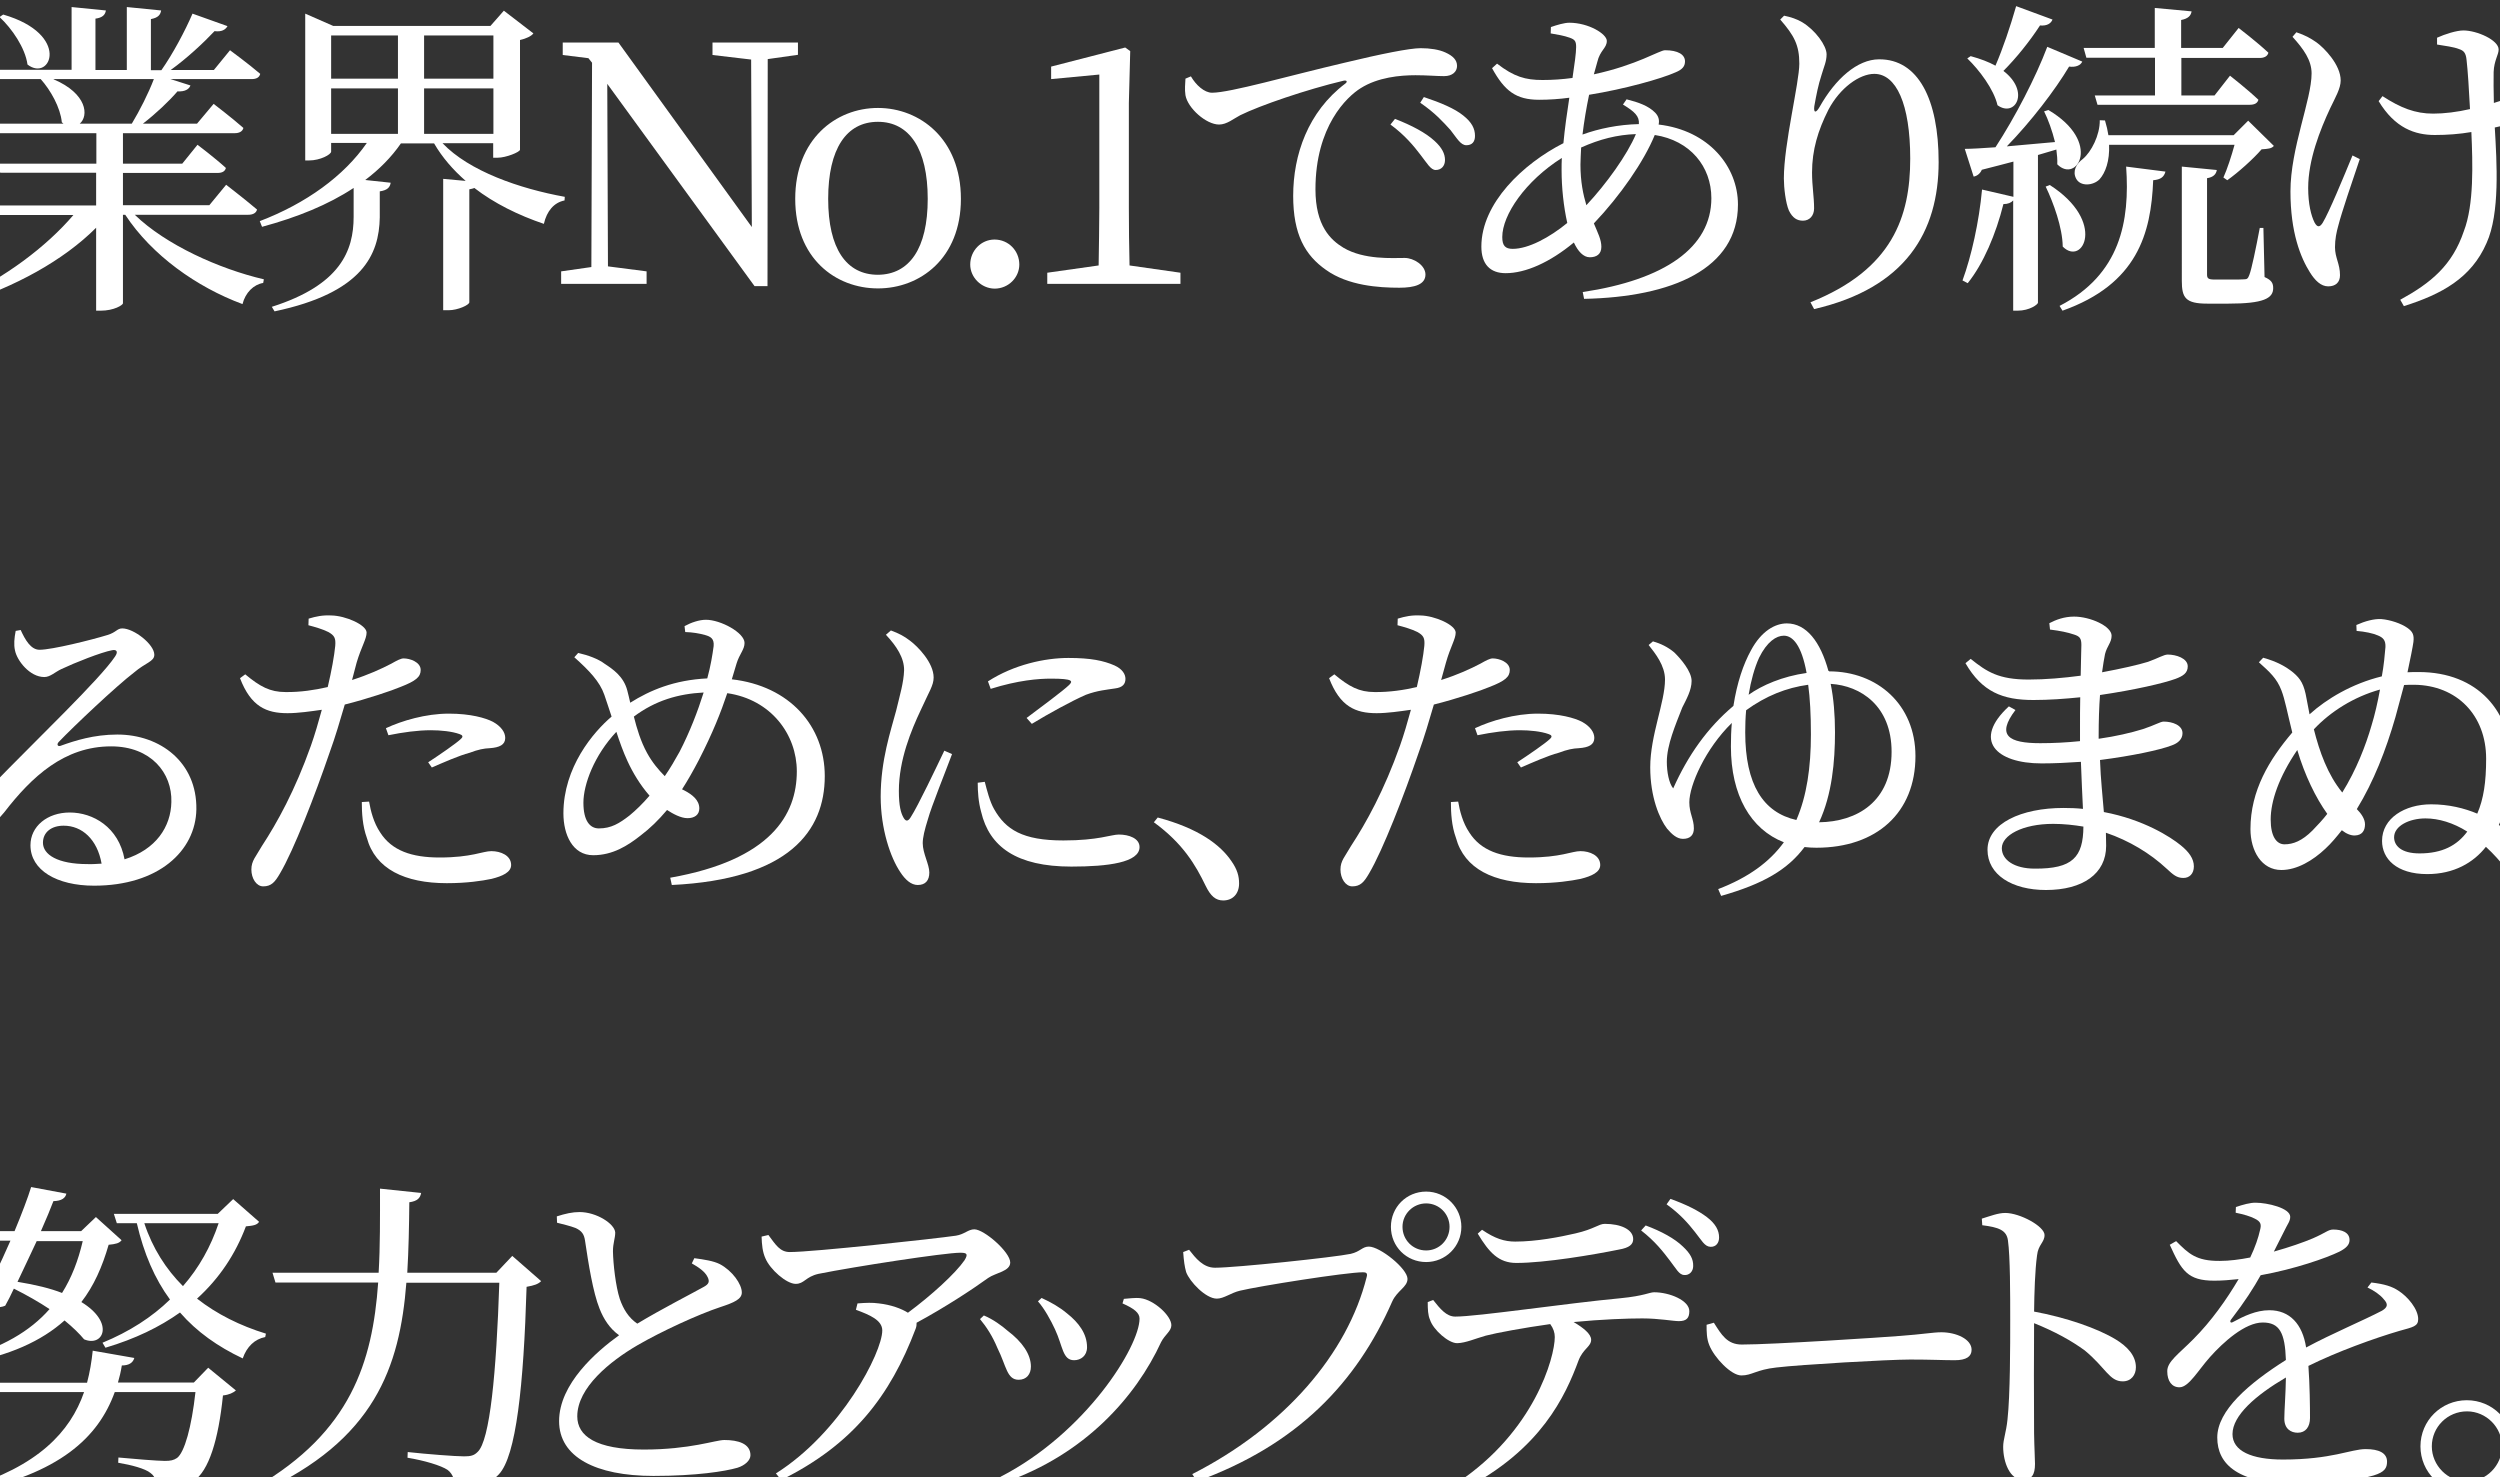 <?xml version="1.0" encoding="utf-8"?>
<!-- Generator: Adobe Illustrator 25.2.1, SVG Export Plug-In . SVG Version: 6.00 Build 0)  -->
<svg version="1.1" id="レイヤー_1" xmlns="http://www.w3.org/2000/svg" xmlns:xlink="http://www.w3.org/1999/xlink" x="0px"
	 y="0px" viewBox="0 0 1100 650" style="enable-background:new 0 0 1100 650;" xml:space="preserve">
<rect x="0" y="0" width="1100" height="650" fill="#333333" stroke="none"/>
<style type="text/css">
	.st0{fill:#FFFFFF;}
</style>
<g>
	<g>
		<path class="st0" d="M59.3,94.5c13.6,13.2,37.1,23.8,56.8,28.4l-0.3,1.6c-4.2,0.7-7.8,4.2-9.1,9.3c-20.2-7.5-39.9-21.5-51.6-39.3
			h-1v39c-0.1,0.7-3.8,3.2-9.9,3.2h-1.9v-36.5c-14.5,14.5-35.7,26-58.9,33.4l-1.3-2.2c19.9-9.1,38.3-22.8,50.2-36.8h-46.1l-1.3-4.2
			h57.4V76H0.1L-1,72h43.4V58.6H-6.8l-1.3-4.2h36l-0.7-0.6c-0.6-6.4-4.9-14.1-9.3-19h-33.5l-1-4.1h48.1V3.1l15.1,1.5
			c-0.3,1.9-1.5,3.2-4.6,3.6v22.6h13.8V3.1l15.1,1.5c-0.3,1.9-1.3,3.2-4.5,3.8v22.5H71C76,23.8,81.5,13.5,84.7,6l15.4,5.5
			c-0.9,1.6-2.6,2.6-5.7,2.2c-4.9,5.2-12.2,12-19.3,17.1h19l7.1-8.7c0,0,8.3,6.1,13.3,10.4c-0.4,1.6-1.7,2.3-3.8,2.3H75l8.8,2.8
			c-0.6,1.7-2.5,2.8-5.7,2.6c-3.8,4.4-9.4,9.7-15.2,14.2h23.8l7.3-8.7c0,0,8,6.1,13.1,10.6c-0.4,1.6-1.9,2.3-3.8,2.3H54.1V72h26.1
			l6.7-8.3c0,0,7.7,5.8,12.5,10.2c-0.4,1.5-1.6,2.2-3.8,2.2H54.1v14.2h38l7.4-9c0,0,8.3,6.4,13.6,10.9c-0.4,1.6-1.9,2.3-3.9,2.3
			H59.3z M1.4,6.4c30,8.7,20.9,29.9,10.7,22c-1-7.3-6.8-15.8-12.3-20.9L1.4,6.4z M23.6,34.9C38.4,41.2,39.1,51,35.1,54.4H58
			c3.5-5.8,7.3-13.3,9.7-19.6H23.6z"/>
		<path class="st0" d="M194.7,63c11.7,12.3,33.9,20,53.8,23.6l-0.1,1.6c-4.6,0.9-7.8,4.6-9.1,10.3c-11.2-3.8-21.8-9-30.6-15.8
			c-0.6,0.3-1.3,0.4-2.2,0.6V133c0,1.2-5.1,3.5-9.1,3.5H195V78.7l9.9,0.9c-5.5-4.8-10.3-10.3-13.9-16.5h-14.6
			c-4.2,6.1-9.6,11.5-15.7,16.1l11.2,1.2c-0.3,1.9-1.3,3.3-4.8,3.8v11.5c-0.3,16.2-7.4,33.1-46.3,41.3l-1.2-2
			c30.2-9.6,36-24.7,36-39.6V82.7c-11.2,7.4-24.8,12.9-40.3,17.1l-1-2.5c20.4-7.8,37.1-19.9,47.1-34.4h-15.7v3.8
			c0,1.3-4.8,3.9-9.7,3.9h-1.7V6l12.3,5.4h69.2l5.9-6.7l13,10c-0.9,1.2-3.2,2.3-5.9,2.9v48.3c-0.1,1-6.1,3.5-9.9,3.5h-1.9V63H194.7z
			 M145.7,15.6v19h29.4v-19H145.7z M145.7,58.9h29.4v-20h-29.4V58.9z M186.6,15.6v19h30.5v-19H186.6z M217.1,58.9v-20h-30.5v20
			H217.1z"/>
		<path class="st0" d="M351.2,24.1L337.8,26l-0.1,99.9H332l-64.8-89l0.3,80.3l17,2.2v5.5h-37.6v-5.5l13.3-1.9l0.3-89.9l-1.6-2
			l-11.3-1.4v-5.5h24.5l58.7,81.2l-0.3-73.7l-17-2v-5.5h37.6V24.1z"/>
		<path class="st0" d="M349.9,87.5c0-26.2,17.8-40,36.4-40c18.4,0,36.5,13.6,36.5,40c0,26.2-18,39.4-36.5,39.4
			C367.6,126.9,349.9,113.6,349.9,87.5z M408.2,87.5c0-22-8.1-33.9-21.9-33.9c-13.9,0-21.9,11.9-21.9,33.9c0,21.9,8,33.4,21.9,33.4
			C400.1,120.8,408.2,109.4,408.2,87.5z"/>
		<path class="st0" d="M426.9,116.4c0-6.1,4.8-11,10.7-11c6.1,0,10.9,4.9,10.9,11c0,5.7-4.8,10.6-10.9,10.6
			C431.7,126.9,426.9,122,426.9,116.4z"/>
		<path class="st0" d="M519.4,120v4.9h-58.6V120l22.6-3.2c0.1-8.4,0.3-17,0.3-25.4V32.8l-21.2,2v-5.5l32.6-8.4l2.2,1.6l-0.6,22.8
			v46.1c0,8.4,0.1,17,0.3,25.4L519.4,120z"/>
		<path class="st0" d="M524,33.6c2.2,3.8,5.9,7.2,9.3,7.2c8,0,33.9-7.5,58.3-13.2c16.2-3.9,28.7-6.4,33.5-6.4
			c4.1,0,8.1,0.6,10.9,1.9c3.3,1.5,5.1,3.3,5.1,5.9c0,2.5-2,4.5-5.7,4.5c-3.2,0-7.5-0.4-12.6-0.4c-6.8,0-16.5,0.9-24.1,5.7
			c-6.1,3.8-19.9,16.8-19.9,44.5c0,16.1,6.7,22.3,12.3,25.7c9.1,5.4,21.6,4.5,27,4.5c3.9,0,9.1,3.2,9.1,7.3c0,4.4-4.8,5.8-11.5,5.8
			c-9.1,0-22.5-0.9-32.2-7.8c-9.3-6.5-14.5-15.7-14.5-32.6c0-18.1,6.5-37,22.9-49.4c1-0.7,0.9-1.6-0.7-1.3
			c-16.4,3.9-36.8,10.9-45.5,15.2c-2.9,1.5-5.9,4.1-9.3,4.1c-5.7,0-13.8-7.2-14.8-12.9c-0.4-2.6-0.1-5.1,0-7.3L524,33.6z
			 M613.8,52.3c7.4,2.9,13.5,6.1,17.4,9.7c3.3,3,4.6,5.7,4.6,8.4c0,2.6-1.6,4.4-4.1,4.4c-2.2,0-3.8-3-6.7-6.7
			c-2.9-3.8-6.8-8.6-13.2-13.3L613.8,52.3z M626.5,42.7c7.5,2.5,13.6,5.1,17.3,8.1c3.8,3,5.2,5.8,5.2,9c0,2.6-1.3,4.1-3.8,4.1
			s-4.1-3-7-6.7c-3.2-3.5-6.5-7.3-13.3-12L626.5,42.7z"/>
		<path class="st0" d="M715.7,43.7c5.2,1.3,9.7,2.9,12.6,5.9c1.5,1.6,1.9,3.2,1.5,5.2c22.2,2.6,34.9,18.6,34.9,35.2
			c0,28.3-28.9,40.7-67.7,41.5l-0.6-3c36.1-5.4,56.6-19.6,56.6-41.3c0-13.9-9.3-25.4-24.9-27.8c-4.8,11.7-15.2,26.7-26.8,38.9
			c1.7,4.1,3.3,7.1,3.3,10.3c0,3.3-2.2,4.6-5.1,4.6c-2.8,0-5.2-2.6-7-6.5c-10.6,8.8-21.3,13.5-30,13.5c-6.8,0-10.7-3.9-10.7-11.7
			c0-19.1,18.4-36.5,36.1-45.5c0.6-6.5,1.6-13.5,2.6-20c-4.4,0.6-9,0.9-13.3,0.9c-10.2,0-15.2-3.9-20.7-13.9l2.2-2
			c7.5,5.8,12.5,7.2,20,7.2c4.5,0,8.8-0.3,13.2-0.9c0.9-6.1,1.6-11,1.6-13.6c0-2.6-0.6-3.3-2.8-4.1c-2.5-0.9-5.4-1.4-8.4-1.9
			l0.1-2.8c2.6-0.9,5.9-1.9,8.1-1.9c8.4,0,16.5,4.9,16.5,8c0,3.2-3,4.1-4.2,9.3c-0.4,1.6-0.9,3.3-1.5,5.4
			c19-4.1,28.9-10.6,31.3-10.6c5.7,0,8.8,1.9,8.8,4.9c0,2.2-1.2,3.6-4.1,4.8c-6.2,2.8-22.5,7.4-38.1,9.9c-1.2,5.7-2.2,11.7-2.9,17.5
			c7.1-2.6,15.8-4.4,24.8-4.6c0.3-3.5-1.9-5.5-7-8.6L715.7,43.7z M689.6,98.1c-1.6-7.1-2.5-15.5-2.5-23.2c0-1.7,0-3.5,0.1-5.4
			c-16.1,10.2-26.2,25.1-26.2,34.8c0,3.8,1.3,5.2,4.6,5.2C672.5,109.5,681.8,104.5,689.6,98.1z M698,90.3c8.8-9.4,18-22.2,21.8-31.3
			c-8.3,0.3-15.8,2.2-24.1,5.9c-0.1,2.8-0.3,5.2-0.3,7.5C695.4,80,696.6,85.6,698,90.3z"/>
		<path class="st0" d="M783.3,8.6l1.7-1.7c2.9,0.6,5.7,1.5,8,2.9c5.8,3.5,10.7,10.3,10.7,14.1c0,3.2-1.2,5.5-2.2,9
			c-1.5,4.6-2.3,8.8-3.2,13.8c-0.4,3,0.7,3.2,2.3,0.4c7-12.5,16.7-21,26.2-21C844,26,853,43.7,853,71.3c0,30.7-14.5,55.4-54.8,64.7
			l-1.6-3c36.1-14.4,43.9-37.7,43.9-63.2c0-24.1-6.2-37.3-15.8-37.3c-6.5,0-15.1,6.1-20.2,15.8c-4.6,9.1-7.2,17.7-7.2,27.6
			c0,6.1,0.9,10.6,0.9,15.8c0,3.2-2,5.4-4.9,5.4c-2.6,0-4.6-1.2-6.2-4.5c-1.4-3.3-2.2-9.9-2.2-14.1c0-15.2,6.8-42.1,6.8-50.5
			C791.7,19.8,789.4,15.6,783.3,8.6z"/>
		<path class="st0" d="M896.7,68.2v65c0,0.7-3.6,3.5-9,3.5h-1.9V88.2c-0.9,1-2.3,1.6-4.3,1.6c-3.3,13.2-8.8,26.2-15.7,34.8l-2.3-1.2
			c3.9-10.6,7.3-25.8,8.6-40l13.8,3.2V71.1c-4.3,1.2-9,2.3-13.9,3.6c-0.7,1.7-2.2,2.8-3.6,3l-3.9-12.2c3,0,7.8-0.3,13.5-0.7
			c8.6-13.2,17.7-30.7,22.8-44.2l15.4,6.5c-0.7,1.6-2.8,2.6-5.8,2.2c-6.2,10.4-16.7,24.1-27.4,35.1c6.4-0.6,13.6-1.2,21.2-1.9
			c-1.2-4.9-3-9.9-4.8-13.5l1.9-0.6c23.8,14.1,12.5,32.6,3.9,23.9c0.1-2-0.1-4.2-0.4-6.5L896.7,68.2z M903.1,8.6
			c-0.6,1.6-2.3,2.9-5.5,2.6c-4.6,7.1-10.6,14.5-16.1,20c11.9,9.1,5.2,20.7-2.6,15.1c-1.6-7-8-15.5-13.3-20.6l1.5-1
			c4.4,1.2,8,2.6,10.9,4.2c3.2-7.4,6.5-17.1,9.1-26.2L903.1,8.6z M901.9,81.4c25.1,16.1,14.5,36,5.7,27.1
			c-0.1-8.4-4.1-19.3-7.5-26.4L901.9,81.4z M906.2,134.6c26.8-13.8,31-37.3,29.3-61.3l17.3,2.2c-0.6,2.3-2,3.5-5.4,3.8
			c-0.9,23.5-7,45.7-39.9,57.4L906.2,134.6z M1000.5,64.2c-1,1.2-2.6,1.3-5.4,1.5c-3.6,4.2-10.3,10.2-15.1,13.6l-1.7-1.2
			c1.6-3.5,3.6-9.6,4.9-14.4H928c0.3,7.1-1.6,12.3-4.2,15.2c-2.8,2.8-8.4,3.3-10.3-0.3c-1.7-3.2,0-6.5,3-8.7c3.6-3,7.5-10.4,7.4-17
			l2.3,0.1c0.7,2.3,1.2,4.5,1.5,6.5h55.1l6.4-6.4L1000.5,64.2z M916.8,21.1h31.3V3.5L964.3,5c-0.3,1.9-1.5,3.2-4.6,3.8v12.3h18.3
			l7-8.8c0,0,8.1,6.2,13.1,10.9c-0.4,1.6-1.9,2.3-3.8,2.3h-34.5V42h14.6l6.8-8.7c0,0,7.8,6.1,12.5,10.6c-0.4,1.5-1.7,2.2-3.8,2.2
			h-67l-1.2-4.1h26.5V25.4H918L916.8,21.1z M996.4,121.9c3.2,1.4,3.8,2.8,3.8,4.9c0,4.5-4.3,6.8-19.7,6.8h-9.3
			c-9.6,0-11.2-2.6-11.2-10V73.3l15.4,1.5c-0.3,1.9-1.6,3.2-4.3,3.6v42.3c0,1.7,0.4,2.3,3.3,2.3h6.8c3,0,5.4,0,6.2-0.1
			c1.3,0,1.7-0.3,2.3-1.9c1-2.5,2.9-11.7,4.6-20.7h1.6L996.4,121.9z"/>
		<path class="st0" d="M1038.3,70c-3.3,9.7-8,23.6-9.4,29.1c-0.9,3.2-1.5,6.2-1.5,9.7c0,4.6,2.2,7.3,2.2,12.3c0,3.2-2,4.9-5.2,4.9
			s-5.8-2.6-8-6.1c-4.1-6.5-8.6-17.5-8.6-35.7c0-19,9.3-40.3,9.3-51.9c0-5.8-3.5-10.7-8.4-16.1l1.7-2c3.9,1.3,6.2,2.6,8.8,4.4
			c3.5,2.5,10.7,9.9,10.7,16.8c0,3.5-2.3,7.4-4.6,12.2c-4.5,9.6-9.7,22.8-9.7,35.1c0,7.1,1.3,12.2,2.8,15.2c1.2,2.2,2.3,2.2,3.6,0.1
			c2.8-4.6,9.1-19.9,13.1-29.6L1038.3,70z M1072.3,16.6c3.5-1.6,8.6-3.2,11.6-3.2c5.9,0,15.5,4.2,15.5,8.4c0,2.3-2,4.8-2.2,9.9
			c-0.1,3.3,0,8.4,0.1,13.6c2.9-0.9,5.5-1.7,7.5-2.6c5.4-2.3,6.8-3.6,8-3.6c3.6,0,8.4,2,8.4,5.4c0,2.5-1.2,4.1-4.6,5.7
			c-4.1,1.9-10.9,4.2-18.9,5.9c0.9,15.5,2.3,37.8-3.6,50.8c-6.7,15.5-19.9,22.6-36.4,27.8l-1.6-2.8c13.5-7.4,22.9-15.1,28-30.2
			c4.5-11.7,3.9-29.7,3.3-43.6c-5.2,0.9-10.7,1.3-16.1,1.3c-8.7,0-17.5-3-24.7-14.9l1.7-2.2c8,5.2,14.4,7.7,22.3,7.7
			c4.8,0,10.6-0.7,16.2-2c-0.4-8.1-1-17.3-1.5-21.5c-0.3-3.2-1.2-4.2-3.3-4.9c-2.5-1-6.2-1.4-9.7-2L1072.3,16.6z"/>
		<path class="st0" d="M9.1,277.2c2,4.4,4.5,8.7,8.3,8.7c5.5,0,23.1-4.4,29.9-6.5c3.9-1.2,4.2-2.9,6.5-2.9c5.1,0,14.1,7,14.1,11.6
			c0,3-3.9,3.5-8.8,7.7c-8,6.1-26.8,23.9-33.2,30.6c-1.2,1.2-0.4,2.3,0.9,1.7c6.1-2.2,14.5-4.9,24.8-4.9c19,0,35.1,12.3,34.8,32.9
			c-0.3,18.4-16.8,33.6-45,33.6c-16.4,0-28-6.8-28-17.8c0-8.3,7.4-14.4,17.3-14.4c10.2,0,21.5,6.4,24.1,20.6
			c13.9-4.3,20.4-14.4,20.6-25.2c0.4-12.8-9-24.5-26.5-24.5c-20.6,0-34.9,13.3-47.1,29.1c-2.6,3.2-3.9,4.2-6.4,4.1
			c-2.3,0-4.8-2.8-4.5-6.8c0.1-3,1.7-5.4,5.5-9.1c20.3-20.9,47.7-47,54.2-56.8c1.6-2.3,0.6-3.2-1.3-2.8c-4.8,0.9-16.4,5.5-22.3,8.3
			c-2.8,1.3-4.9,3.5-7.5,3.5c-6.4,0-12-7.2-12.9-11.7c-0.6-2.6-0.3-5.5,0.3-8.6L9.1,277.2z M44.7,380c-1.9-10.7-8.6-16.7-16.7-16.7
			c-5.4,0-9.1,2.9-9.1,7.5c0,5.2,6.4,9.4,19.6,9.4C40.6,380.3,42.6,380.1,44.7,380z"/>
		<path class="st0" d="M154.9,299.2c7.2-2.3,12.9-4.9,17.3-7.2c2.3-1.3,4.1-2.3,5.4-2.3c2.8,0,7.5,1.6,7.5,5.1c0,3-2,4.8-9,7.5
			c-3.5,1.5-14.4,5.2-24.4,7.7c-2,6.8-4.2,14.4-6.7,21.2c-6.4,18.7-15.7,42.8-21.8,53.1c-2.2,3.8-3.8,5.7-7.4,5.7
			c-3,0-5.2-3.5-5.2-7.4s2-5.7,4.6-10.3c6.8-10.4,14.6-24.5,21.6-44.2c1.7-4.8,3.3-10.3,4.8-15.8c-4.9,0.7-10.4,1.5-15.1,1.5
			c-9.3,0-16.1-2.9-20.9-15.4l2.3-1.7c6.5,5.4,10.9,7.8,17.7,7.8c6.5,0.1,13-0.9,18.6-2.2c1.7-7.2,2.9-13.9,3.3-18.1
			c0.3-3.5-0.4-4.6-3-6.1c-2.6-1.3-5.8-2.2-8.8-3l0.1-2.9c3.3-1,6.2-1.6,10-1.4c6.2,0.1,15.4,4.1,15.5,7.5c0,2.9-2.3,6.2-4.4,13.3
			L154.9,299.2z M162.4,352.7c0.7,4.1,2,9.3,4.9,13.6c5.1,8,13.9,11,26.1,11c14.1,0,19-2.8,22.8-2.8c4.1,0,8.7,1.9,8.7,6.1
			c0,3.2-3.8,4.9-8.6,6.1c-4.3,0.9-10.9,1.9-19.7,1.9c-18.4,0-31.5-6.2-35.2-20c-1.9-5.2-2.2-10.9-2.2-15.7L162.4,352.7z
			 M169.8,320.4c7.1-3.3,17.5-6.4,27.7-6.4c9.6,0,16.1,1.9,19.4,3.6c3.6,2,5.4,4.6,5.4,7.1c0,3-2.5,4.2-6.8,4.5
			c-2.6,0.1-5.1,0.6-8.8,2c-4.9,1.3-11.6,4.3-16.7,6.5l-1.6-2.3c4.6-3,12.8-8.6,14.5-10.4c1-0.9,0.6-1.6-0.7-2
			c-3.3-1.2-8.3-1.7-12.6-1.7c-5.8,0-12.3,0.9-18.7,2.2L169.8,320.4z"/>
		<path class="st0" d="M322,298.9c25.5,2.9,40.9,20.6,40.9,42.6c0,24.1-15.7,45.4-67.3,47.9l-0.7-3.2c44.2-7.8,55.7-27.7,55.7-46.8
			c0-16.2-11.3-31.6-30.6-34.4c-2.8,8.4-6.4,17.5-12.5,29.4c-2.5,4.8-4.9,9-7.4,12.9l1.2,0.6c3.2,1.7,6.4,4.1,6.4,7.8
			c0,2.9-2.2,4.3-5.2,4.3c-2.9,0-6.4-1.9-9-3.6c-3.8,4.5-7.5,8.1-11.6,11.2c-5.7,4.5-12.3,8.7-20.9,8.7c-9.1,0-13.1-9.1-13.1-18.4
			c0-20.3,13.1-35.7,21.2-42.6c-1.2-3.5-2.2-6.8-3.2-9.6c-2-5.8-6.7-10.7-13.2-16.5l1.7-1.9c4.4,1,8.8,2.6,11.7,4.8
			c3.5,2.3,8.3,5.5,9.9,11.7c0.4,1.6,0.9,3.5,1.3,5.4c8.7-5.5,19.4-10,33.9-10.7c1.5-5.5,2.3-10.4,2.8-14.2c0.3-3.3-1.3-4.2-3.8-4.9
			c-2.5-0.7-5.4-1.2-8.7-1.3l-0.3-2.6c2.9-1.6,6.5-2.8,9.4-2.8c6.5,0,17,5.7,17,10.2c0,2.9-2.2,4.8-3.5,9L322,298.9z M285.8,350.1
			c-4.2-4.8-7.4-10.2-9.7-15.2c-1.9-4.1-3.5-8.6-4.9-12.9c-9.7,10.3-14.5,23.1-14.5,31.2c0,8,2.9,11.3,6.8,11.3
			c5.4,0,9-2.2,13.5-5.7C279.7,356.6,282.8,353.6,285.8,350.1z M309.6,304.7c-11.2,0.6-21.2,3.5-30.7,10.6c1.3,5.2,3,10.9,5.8,16
			c2.3,4.2,5.1,7.5,7.8,10.2c2.3-3.3,4.5-7.1,6.5-10.7C303.5,322.1,307,313,309.6,304.7z"/>
		<path class="st0" d="M418.9,331.8c-2.9,7.8-9.1,23.1-10.6,28.6c-1.5,4.8-2.3,8.1-2.3,10.6c0,4.5,2.9,9.3,2.9,12.9
			c0,3.5-1.7,5.5-5.1,5.5c-2.9,0-5.5-2.3-7.7-5.7c-4.3-6.4-8.6-18.9-8.6-33.2c0-16.1,4.5-29.1,6.8-37.8c1.7-7.1,3.3-12.3,3.5-17.7
			c0.1-5.5-3.3-10.7-8-15.7l2.2-1.9c3.5,1.3,5.8,2.5,8.4,4.5c3.5,2.6,10.4,9.7,10.4,16.2c0,3.5-2,6.2-5.7,14.4
			c-4.1,8.7-9.6,21.8-9.6,35.5c0,6.7,0.9,9.6,1.9,11.5c1,1.9,2,2.2,3.3,0.1c3.3-5.1,11.3-22,14.8-29.3L418.9,331.8z M433.3,344
			c0.9,3.5,2.2,8.7,4.1,12c5.1,9,12.5,13.8,30.5,13.8c15.4,0,21-2.6,24.4-2.6c4.5,0,9.1,1.7,9.1,5.5c0,6.8-13.8,8.6-30,8.6
			c-24.1,0-36.1-8.7-39.7-24.1c-1.2-4.3-1.5-8.8-1.5-12.8L433.3,344z M434.7,299.8c11.5-7.4,25.1-10.3,35.4-10.3
			c9.9,0,15.5,1.2,20.3,3.3c3.5,1.6,4.8,3.9,4.8,5.9c0,2.3-1.3,3.8-4.5,4.2c-3.8,0.6-7.8,0.9-12.9,2.8c-6.4,2.8-16.4,8.3-23.8,12.8
			l-2.3-2.6c6.4-4.8,16-11.9,18.7-14.5c1.7-1.7,1.9-2.8-8-2.8c-5.5,0-14.4,0.7-26.5,4.5L434.7,299.8z"/>
		<path class="st0" d="M509.4,359.7c18,4.8,27.6,12,32.5,19.3c2.5,3.6,3.3,6.5,3.3,9.7c0,4.6-2.8,7.5-7,7.5c-3.3,0-5.5-1.9-7.7-6.4
			c-4.4-9.1-9.9-18.6-22.8-28L509.4,359.7z"/>
		<path class="st0" d="M634.1,299.2c7.3-2.3,12.9-4.9,17.3-7.2c2.3-1.3,4.1-2.3,5.4-2.3c2.8,0,7.5,1.6,7.5,5.1c0,3-2,4.8-9,7.5
			c-3.5,1.5-14.4,5.2-24.4,7.7c-2,6.8-4.2,14.4-6.7,21.2c-6.4,18.7-15.7,42.8-21.8,53.1c-2.2,3.8-3.8,5.7-7.4,5.7
			c-3,0-5.2-3.5-5.2-7.4s2-5.7,4.6-10.3c6.8-10.4,14.6-24.5,21.6-44.2c1.7-4.8,3.3-10.3,4.8-15.8c-4.9,0.7-10.4,1.5-15.1,1.5
			c-9.3,0-16.1-2.9-20.9-15.4l2.3-1.7c6.5,5.4,10.9,7.8,17.7,7.8c6.5,0.1,13.1-0.9,18.6-2.2c1.7-7.2,2.9-13.9,3.3-18.1
			c0.3-3.5-0.4-4.6-3-6.1c-2.6-1.3-5.8-2.2-8.8-3l0.1-2.9c3.3-1,6.2-1.6,10-1.4c6.2,0.1,15.4,4.1,15.5,7.5c0,2.9-2.3,6.2-4.3,13.3
			L634.1,299.2z M641.6,352.7c0.7,4.1,2,9.3,4.9,13.6c5.1,8,13.9,11,26.1,11c14.1,0,19-2.8,22.8-2.8c4.1,0,8.7,1.9,8.7,6.1
			c0,3.2-3.8,4.9-8.6,6.1c-4.4,0.9-10.9,1.9-19.7,1.9c-18.4,0-31.5-6.2-35.2-20c-1.9-5.2-2.2-10.9-2.2-15.7L641.6,352.7z M649,320.4
			c7.1-3.3,17.5-6.4,27.7-6.4c9.6,0,16.1,1.9,19.4,3.6c3.6,2,5.4,4.6,5.4,7.1c0,3-2.5,4.2-6.8,4.5c-2.6,0.1-5.1,0.6-8.8,2
			c-4.9,1.3-11.6,4.3-16.7,6.5l-1.6-2.3c4.6-3,12.8-8.6,14.5-10.4c1-0.9,0.6-1.6-0.7-2c-3.3-1.2-8.3-1.7-12.6-1.7
			c-5.8,0-12.3,0.9-18.7,2.2L649,320.4z"/>
		<path class="st0" d="M804.8,295.4c21.2,0,38,14.6,38,37.3c0,24.8-17,40.3-43.6,40.3c-1.7,0-3.5-0.1-5.2-0.3
			c-7.5,10-18.1,16.2-36.7,21.5l-1.3-3c13.3-5.1,22.6-11.9,28.9-20.6c-14.6-5.7-23.3-20.7-23.3-42.1c0-3.6,0.1-7.1,0.4-10.4
			c-11.6,11.3-18.7,27.4-18.7,34.9c0,4.9,2,7.3,2,11.5c0,2.8-1.5,4.6-4.8,4.6c-2.6,0-4.8-1.9-7-4.5c-3.3-4.3-7.4-13.8-7.4-27
			c0-14.1,6.5-28.6,6.5-38.6c0-6.2-4.3-11.5-7.2-15.2l1.9-1.6c3.5,1,6.5,2.5,9.3,4.8c2.9,2.8,7.7,8.4,7.7,12.6
			c0,4.1-2.3,8.1-4.1,11.7c-3,7.7-6.8,16.5-6.8,23.9c0,4.4,0.9,9.4,2.8,11.7c6.5-14.5,14.9-26.5,26.5-36.3
			c1.6-10.3,4.4-18.4,7.7-24.4c4.6-8.6,10.7-11.9,15.8-11.9c8.6,0,14.8,8.1,18.3,20.9H804.8z M790.4,360.8
			c4.6-10.6,6.4-23.2,6.4-37.7c0-8.8-0.4-16-1.2-21.8c-9.6,1.3-18.6,4.9-27.3,11.2c-0.3,3.2-0.4,6.5-0.4,9.7
			C767.9,345.2,775.8,357.5,790.4,360.8z M769.4,305.7c5.9-4.2,14.9-8.1,25.5-9.6c-2.2-12.2-6.1-16.4-10-16.4
			c-3.3,0-7.4,2.6-10.9,9.7C772,293.8,770.4,299.5,769.4,305.7z M832.3,330.8c0-20.2-13.6-29.1-26.8-29.9c1.3,6.4,1.9,13.6,1.9,21.3
			c0,12.8-1.3,27.4-7,39.6C817.1,361.6,832.3,352.7,832.3,330.8z"/>
		<path class="st0" d="M923.8,325c7-1,13.6-2.5,19.1-4.2c5.2-1.7,7.7-3.3,9.1-3.3c3.9,0,8.3,1.6,8.3,5.1c0,2.6-1.9,4.4-4.8,5.4
			c-5.2,2-17.4,4.6-31.5,6.4c0.3,8.8,1.2,16.2,1.7,22.9c17.5,3.3,29.4,11,33.8,14.6c3.6,2.9,5.8,5.9,5.8,9.3c0,3.3-2,5.1-4.6,5.1
			c-2.9,0-4.5-1.4-7.4-4.1c-7.2-6.7-16.4-12.3-26.7-15.8c0,2,0.1,3.9,0.1,5.8c0,12.2-10.2,19.4-26.5,19.4
			c-14.9,0-25.7-6.7-25.7-17.7c0-11.6,14.9-18.4,33.4-18.4c2.9,0,5.8,0.1,8.6,0.4c-0.3-5.8-0.6-12.9-0.9-20.7
			c-5.8,0.4-11.6,0.7-17.3,0.7c-20.2,0-30.5-10.3-14.4-25.1l2.9,1.6c-8.6,11.3-2.9,14.6,10.9,14.6c5.8,0,11.7-0.3,17.5-0.9v-6.1
			c0-4.2,0-8.7,0.1-13.2c-6.8,0.7-13.8,1.2-20.6,1.2c-13.6,0-22.6-3.6-29.9-16.2l2.3-1.9c7.1,5.7,12.3,9.1,25.5,9.1
			c7.4,0,15.4-0.7,22.9-1.7c0.1-6.7,0.3-12,0.3-13.5c0-2.9-0.7-3.8-3.2-4.6c-3-1-5.9-1.6-10.6-2.2l-0.3-2.8
			c2.9-1.5,6.5-2.9,10.9-2.9c7.1,0,16.5,4.2,16.5,8.4c0,3-2,4.5-2.9,8.1c-0.4,2.2-0.9,4.8-1.3,8c8.6-1.6,16-3.3,20.2-4.6
			c4.5-1.6,7-3.2,8.7-3.2c3.6,0,8.8,1.6,8.8,5.2c0,3-2.2,4.3-5.4,5.5c-5.2,1.9-18.1,4.9-33.2,7.1c-0.4,5.2-0.6,11.3-0.6,18.1V325z
			 M916.7,363.7c-4.2-0.7-8.7-1.2-13.3-1.2c-13.6,0-22.6,5.1-22.6,10.7c0,5.1,5.4,9,14.5,9C911.9,382.3,916.6,377.2,916.7,363.7z"/>
		<path class="st0" d="M1036.8,275c3.8-1.7,7.8-2.8,11-2.6c3.8,0.3,8.7,1.9,11.5,3.9c2.2,1.6,3,2.9,2.6,6.2
			c-0.3,2.2-1.3,7.2-2.6,13.3c1.6-0.1,3.2-0.1,4.9-0.1c26.2,0,40.7,17.5,40.7,40c0,10.6-1.7,19.1-5.4,27.3
			c9.3,6.1,12.8,11.9,12.8,16.4c0,3.5-1.9,5.5-4.1,5.5c-2.3,0-3.5-0.9-5.7-3c-2.5-2.9-5.2-6.1-8.7-9.3c-5.5,7-14.1,12-25.8,12
			c-13.6,0-19.9-6.8-19.9-14.6c0-10,10-16.1,21.6-16.1c7.7,0,14.6,1.7,20.3,4.1c2.8-6.5,3.9-13.9,3.9-24.2
			c0-19.1-12.9-32.3-31.6-32.5c-1.6,0-3,0-4.5,0.1c-1.2,4.6-2.5,9.4-3.8,14.1c-4.2,14.6-9.6,28.4-17,40.5c2,2,3.6,4.4,3.6,6.7
			c0,2.8-1.3,4.8-4.4,4.9c-1.7,0.1-3.8-0.7-5.8-2.3c-2.3,2.9-4.6,5.7-7.2,8.1c-5.5,5.2-12.5,9.4-19.4,9.4c-8.7,0-13.6-8.4-13.6-18
			c0-17,8.3-30.6,18.4-42.5c-2.2-8.8-3.2-14.5-4.8-18.6c-2-5.2-5.1-8-9.9-12.3l1.9-2c6.1,1.7,10,3.9,13.2,6.5
			c3.3,2.8,4.8,5.2,5.9,11.6c0.4,2.2,0.9,4.5,1.3,6.8c7.5-6.8,18.7-13.5,31.8-16.7c0.9-4.8,1.3-9.4,1.6-12.9
			c0.1-2.9-0.9-4.1-3.3-5.1c-2.3-1-5.8-1.7-9.4-2L1036.8,275z M1024,358.1c-5.1-7.1-9.9-17-13.2-28.1c-8.1,11.9-11.7,22.5-11.7,30.6
			c0,7.5,2.6,10.9,6.1,10.9c3.8,0,7.7-1.5,12.3-6.1C1019.8,363,1022,360.7,1024,358.1z M1047.2,303.4c-11.5,3.2-21.8,9.7-29.1,17.5
			c2.5,9.9,6.1,20,12.5,27.8c6.2-10,10.3-20.6,12.9-29.6C1044.9,314.6,1046.2,308.9,1047.2,303.4z M1085.6,365.9
			c-6.2-3.9-12.6-5.8-18.4-5.8c-7.1,0-13.8,3.3-13.8,8.3c0,3.6,3,7.1,11.2,7.1C1074.6,375.5,1081.1,372,1085.6,365.9z"/>
		<path class="st0" d="M53.5,545.7c-1,1.3-2.5,1.7-5.7,2c-2.8,9.7-6.5,18.1-12,25.2c14.9,9.1,9.6,20,1.2,16.4
			c-1.9-2.3-4.8-5.2-8.6-8.3c-10.2,9.1-24.2,15.5-44.2,19.1l-0.7-2.3c17.4-4.9,29.7-12,38.3-21.8c-4.5-3-9.9-6.1-15.7-9
			c-1.3,2.8-2.6,5.4-3.8,7.5c-2.6,1.2-7.1,0.9-11.3-1c3.9-6.4,9-17.1,13.6-27.6H-16l-1.3-4.2H6.4c3.2-7.7,5.9-14.8,7.3-19.4
			l15.5,2.9c-0.4,1.9-2,3.2-5.7,3.3c-1.2,3.2-3.2,8-5.5,13.2h17.7l6.5-6.2L53.5,545.7z M91.6,601.8l12.2,10c-1.2,1-2.9,1.9-5.7,2.2
			c-2,19.6-6.2,33.1-12.9,37.7c-3.9,2.9-9.3,4.2-16.2,4.2c0.1-3.2-0.4-6.1-2.8-7.8c-2.3-1.9-8.3-3.5-14.2-4.5l0.1-2.3
			c6.2,0.6,17.5,1.5,20.4,1.5c2.6,0,3.9-0.3,5.4-1.3c3.3-2.5,6.4-13.6,8.1-29H50.5c-7.2,19.9-24.1,36-64.7,44.2l-0.9-1.9
			c31.8-9.6,46-24.7,52.1-42.3H-6.2l-1.3-4.1h45.8c1.2-4.5,2-9.3,2.5-14.1l18.3,3.2c-0.6,2.2-2.5,3.3-5.5,3.3
			c-0.4,2.6-1,5.1-1.7,7.5h33.4L91.6,601.8z M16.1,546.2c-2.8,5.9-5.7,12.2-8.4,17.8c8,1.3,14.5,2.9,19.6,4.9
			c4.2-6.7,7.1-14.2,9.1-22.8H16.1z M114,537.6c-0.9,1.4-2.5,1.7-5.8,2c-4.6,12.2-11.6,22.8-21.5,31.8c8.7,6.8,18.9,11.9,30.3,15.4
			l-0.3,1.5c-4.6,0.9-8.1,4.2-9.9,9.4c-11-5.2-20.2-11.7-27.6-20.2c-9,6.4-19.7,11.6-32.8,15.5l-1.3-2.2c11.9-4.9,21.8-11.3,29.7-19
			c-6.7-9.1-11.5-20.2-14.6-33.6h-8.8l-1.3-4.1h45.7l6.8-6.5L114,537.6z M63.5,538.2c3.6,11,9.6,20.3,17,27.7
			c7.1-8.1,12.3-17.5,15.7-27.7H63.5z"/>
		<path class="st0" d="M238.1,563.7c-1.3,1.3-3,1.9-6.4,2.5c-1.3,43.6-4.6,74.5-12.2,82.5c-4.5,4.8-10.6,6.8-19.3,6.8
			c0.1-3.6-0.7-6.8-3.2-8.7c-2.9-2-10.4-4.2-17.7-5.4l0.1-2.5c8.1,0.9,21,1.9,24.8,1.9c3,0,4.4-0.4,5.9-1.9
			c5.5-4.9,8.3-35.2,9.6-74.5h-40.9c-2.9,37.1-13.9,69.3-64.2,92.2l-1.6-2.5c41.2-24.1,50.9-54.5,53.4-89.8h-45.2l-1.3-4.3h46.7
			c0.7-11.7,0.6-24.2,0.6-37l18.1,1.9c-0.4,2.2-1.6,3.6-5.2,4.1c-0.1,10.6-0.3,21-0.9,31h39.2l7-7.4L238.1,563.7z"/>
		<path class="st0" d="M305.5,553.6c4.4,0.6,8.4,1.2,11.2,2.6c5.5,2.9,9.7,8.8,9.7,12.5c0,2.9-3.3,4.4-9.4,6.4
			c-9.7,3.2-26,10.7-36.5,16.8c-12,7-26.5,18.6-26.5,31.3c0,8.6,8.1,14.6,29.3,14.6c20.4,0,31.5-4.2,35.4-4.2
			c6.1,0,11.5,1.6,11.5,6.7c0,2.3-2.5,4.5-5.7,5.5c-5.5,1.6-18.1,3.6-37,3.6c-25.4,0-41.5-8.3-41.5-24.1c0-16.4,16.4-30.6,26.4-37.8
			c-4.1-2.9-6.8-7.1-8.6-11.7c-2.9-7.2-4.9-19.9-6.4-30c-0.4-2.6-1.3-4.2-4.2-5.5c-2.3-0.9-5.8-1.7-8.1-2.3l-0.1-2.8
			c3.8-1.2,6.8-1.9,10-1.9c7.5,0,15.5,5.2,15.7,9c0,2.6-1,4.6-1,8.3c0.1,5.5,1.2,15.4,3,20.9c1.6,4.6,3.9,8.3,7.7,10.9
			c10.6-6.4,24.5-13.5,29.3-16.2c2.2-1.2,2.6-2.3,1.7-4.2c-1.2-2.6-4.2-4.5-7-6.1L305.5,553.6z"/>
		<path class="st0" d="M338.1,543.4c3.2,4.3,5.1,7.5,9.4,7.5c10.4,0,64.2-5.9,73.1-7.2c3.8-0.6,5.4-2.8,8.1-2.8
			c4.3,0,15.8,10,15.8,14.6c0,3.9-6.4,4.5-9.7,6.8c-6.2,4.5-18.7,12.8-31.5,19.7c0,0.7,0,1.6-0.4,2.6c-11.2,29.6-27.6,51-59.2,66.6
			l-2.3-2.9c28.6-18,46.8-53.2,46.8-62.9c0-4.5-5.4-6.8-11.6-9.1l0.7-2.8c3.9-0.3,6.5-0.4,9.4,0c5.4,0.6,9.9,2.3,12.8,4.1
			c10.4-7.7,20.9-17.3,24.9-23.1c1.7-2.8,1-3.3-1.9-3.3c-6.8,0-46.5,6.1-62.4,9.3c-5.7,1.3-6.2,4.4-10,4.4
			c-4.1,0-11.3-6.4-13.3-11.2c-1.3-2.8-1.6-6.1-1.7-9.6L338.1,543.4z"/>
		<path class="st0" d="M431.2,580.4l1.7-1.6c4.1,1.7,8,4.6,10.4,6.7c6.5,4.9,10.3,10.4,10.3,15.8c0,3.3-1.9,5.8-5.4,5.8
			c-5.2,0-5.4-6.1-9.3-13.9C436.7,587.9,434.1,583.9,431.2,580.4z M441.8,652.3l-1.6-2.5c37.6-19.3,61.2-57.4,61.2-69.6
			c0-2.5-2.3-4.4-7.5-6.7l0.6-2c2-0.1,4.8-0.6,7.3-0.3c5.9,0.7,13.6,7.7,13.6,11.9c0,2.6-2.8,4.1-4.5,7.4
			C499.8,614.6,477.3,640,441.8,652.3z M456.7,572.6l1.6-1.5c4.3,2,7.7,3.9,11.2,6.8c5.2,4.1,8.8,9,8.8,14.9c0,3.8-2.8,5.7-5.7,5.7
			c-5.1,0-4.9-6.1-8.4-13.6C462.4,581,459.5,575.7,456.7,572.6z"/>
		<path class="st0" d="M534.6,557.8c9.1,0,52.6-4.6,59.7-6.1c4.3-1,5.1-3.2,8-3.2c4.9,0,17,9.7,17,14.2c0,3.6-4.5,5.1-6.7,9.9
			c-15.8,36-41.9,63.2-86,79.2l-2-3.2c41-20.9,68.3-53.2,76.7-86.6c0.6-1.9-0.3-2.2-1.6-2.2c-7.4,0-45.8,6.1-54.1,8.1
			c-3.9,0.9-7.1,3.5-10.2,3.5c-4.9,0-12-7.5-13.5-11.7c-0.7-2.5-1-4.8-1.3-8.8l2.6-1C526.1,553.6,529.4,557.8,534.6,557.8z
			 M612,539.8c0-8.6,6.8-15.5,15.5-15.5c8.6,0,15.5,7,15.5,15.5c0,8.7-7,15.5-15.5,15.5C618.9,555.3,612,548.5,612,539.8z
			 M617.1,539.8c0,5.8,4.6,10.4,10.4,10.4c5.7,0,10.3-4.6,10.3-10.4c0-5.7-4.6-10.3-10.3-10.3C621.8,529.5,617.1,534.1,617.1,539.8z
			"/>
		<path class="st0" d="M630.6,572c3,3.8,5.8,7.3,9.7,7.3c9.9,0,48.4-5.8,72.9-8.1c10.2-1,12.6-2.6,14.6-2.6c6.8,0,15.5,3.6,15.5,8.3
			c0,3-1.2,4.4-4.6,4.4c-2.6,0-8.7-1.2-16.1-1.2c-6.4,0-17.8,0.4-30.2,1.6c4.2,2.5,7.7,5.2,7.7,7.8c0,3-3.5,3.9-5.5,9
			c-5.8,15.7-16.5,39.3-50.6,56.8l-2.8-2.9c33.9-22.5,42.9-55.2,42.9-64.1c0-1.9-0.6-3.8-2-5.7c-11.5,1.6-23.9,3.9-28.4,5.1
			c-4.6,1.3-8.8,3.2-12.5,3.3c-3.8,0.1-10.6-5.9-12-10.3c-0.9-2-1-4.6-1-7.8L630.6,572z M652.1,541.1c5.7,3.9,9.9,5.2,14.6,5.2
			c9.3,0,19.6-2,26.5-3.6c8.3-1.9,10.2-4.2,12.9-4.2c7.1,0,12.5,2.5,12.5,6.7c0,2.3-1.6,3.8-6.2,4.6c-11.3,2.3-32.6,5.9-45.2,5.9
			c-7.8,0-12-4.6-17-12.9L652.1,541.1z M724.1,539.2c7,2.6,12.8,5.8,16.4,9.3c3.2,3,4.6,5.5,4.5,8.6c0,2.3-1.7,4.1-3.9,3.9
			c-2.3,0-3.6-2.8-6.4-6.4c-2.9-3.8-6.4-8.4-12.6-13.2L724.1,539.2z M735,527.5c7.2,2.6,12.3,5.2,16,8c3.8,2.9,5.4,5.8,5.4,9
			c0,2.3-1.3,4.2-3.8,4.1c-2.6-0.1-3.9-2.9-6.8-6.5c-3-3.8-6.4-7.8-12.5-12.2L735,527.5z"/>
		<path class="st0" d="M754.1,582c3.3,5.2,5.8,9.6,12.3,9.6c13.6,0,62.5-3.2,69.7-3.8c9.7-0.7,14.5-1.6,18.1-1.6
			c6.5,0,13.3,3,13.3,7.7c0,2.9-2.2,4.6-7.4,4.6c-5.2,0-10.3-0.3-19.6-0.3c-9.6,0-48,2.2-58.9,3.5c-9,1-10.7,3.5-15.4,3.5
			c-4.5,0-11.9-7.8-14.1-13.3c-1.2-2.9-1.2-5.9-1.2-9L754.1,582z"/>
		<path class="st0" d="M872,536.2c3.9-1.2,7.2-2.5,10.3-2.5c6.5,0,17.3,5.9,17.3,9.7c0,3.3-2.8,4.2-3.3,9
			c-0.9,6.5-1.2,16.4-1.3,24.7c14.1,2.6,28,7.4,36,12.3c4.9,3,8.8,7,8.8,12.2c0,3.3-2,6.2-5.8,6.2c-5.9,0-7.4-5.9-16.7-13.6
			c-5.9-4.3-13.1-8.3-22.3-12c-0.1,11.3-0.1,33.8,0,48.4c0.1,6.7,0.4,11.2,0.4,13.5c0,4.9-1.5,7-5.4,7c-5.7,0-8.6-7.8-8.6-14.5
			c0-3.3,1.3-6.2,1.9-12c1.2-10.7,1.2-33.2,1.2-43.6c0-11.7,0-28.1-1-35.2c-0.6-4.6-4.2-5.8-11.3-6.7L872,536.2z"/>
		<path class="st0" d="M1043.4,564.3c5.8,0.7,9,1.7,11.9,3.6c4.1,2.6,8.7,8.1,8.7,12.5c0,3.2-2.2,3.5-8.3,5.2
			c-10.9,3.2-27.3,9.1-40,15.4c0.6,8.3,0.7,18,0.7,22.9c0,3.9-1.9,6.5-5.4,6.5c-3,0-5.9-1.7-5.9-6.2c0-3.6,0.6-10.7,0.7-18.1
			c-13.3,7.8-23.5,16.7-23.5,24.9c0,7.4,8.3,11.2,22.2,11.2c21.5,0,29.9-4.6,36.4-4.6c5.8,0,9.4,1.7,9.4,5.5c0,2.8-1,4.6-5.9,6.1
			c-5.2,1.6-20.2,3.9-32.5,3.9c-27.3,0-36.3-8.8-36.3-20.6c0-11.9,13.9-23.8,30.2-34.1c-0.4-12-2.8-16.5-10.2-16.5
			c-7.8,0-17.4,8.7-23.2,15.2c-5.1,5.7-9.3,13.2-13.3,13.3c-3.5,0.1-5.5-2.8-5.5-7c-0.1-4.3,5.1-7.7,11.5-14.2
			c7.8-7.8,14.6-17.4,19.9-26.4c-3.6,0.4-7.3,0.7-10.7,0.7c-11.7,0-14.4-4.3-19.6-15.8l2.8-1.6c5.5,5.5,8.8,8.8,19.3,8.7
			c4.1,0,8.7-0.6,13.3-1.5c2.2-4.6,3.6-8.8,4.3-12c0.7-2.5,0.4-3.8-2.3-5.1c-1.9-1-4.9-1.9-8.4-2.6l0.1-2.5c2.9-1,6.4-2,8.8-1.9
			c4.9,0,15.1,2.3,15.1,6.2c0,2-1.2,3.2-2.6,6.2c-1.2,2.3-2.9,5.8-4.6,9.1c6.8-1.9,13.1-4.1,17.1-5.8c5.8-2.5,6.8-3.9,9-3.9
			c3.8,0,7.2,1.2,7.2,4.6c0,2-1.3,3.5-4.4,5.1c-5.7,2.8-19.7,7.7-34.7,10.4c-3,5.4-7,11.7-13.1,19.6c-0.6,0.9-0.1,1.6,0.9,1
			c4.8-2.6,10.2-5.2,16-5.2c9,0,14.6,6.1,16.2,16.4c11.3-6.1,25.2-11.9,33.4-16.2c2.5-1.5,2.8-2.9,0.7-5.1c-1.5-1.9-4.3-3.8-7.1-5.1
			L1043.4,564.3z"/>
		<path class="st0" d="M1065,636.4c0-11.3,9.1-20.3,20.4-20.3c11.3,0,20.3,9,20.3,20.3c0,11.3-9,20.4-20.3,20.4
			C1074.2,656.8,1065,647.7,1065,636.4z M1070,636.4c0,8.4,7,15.5,15.5,15.5c8.4,0,15.4-7.1,15.4-15.5c0-8.4-7-15.4-15.4-15.4
			C1076.9,621,1070,627.9,1070,636.4z"/>
	</g>
</g>
</svg>
